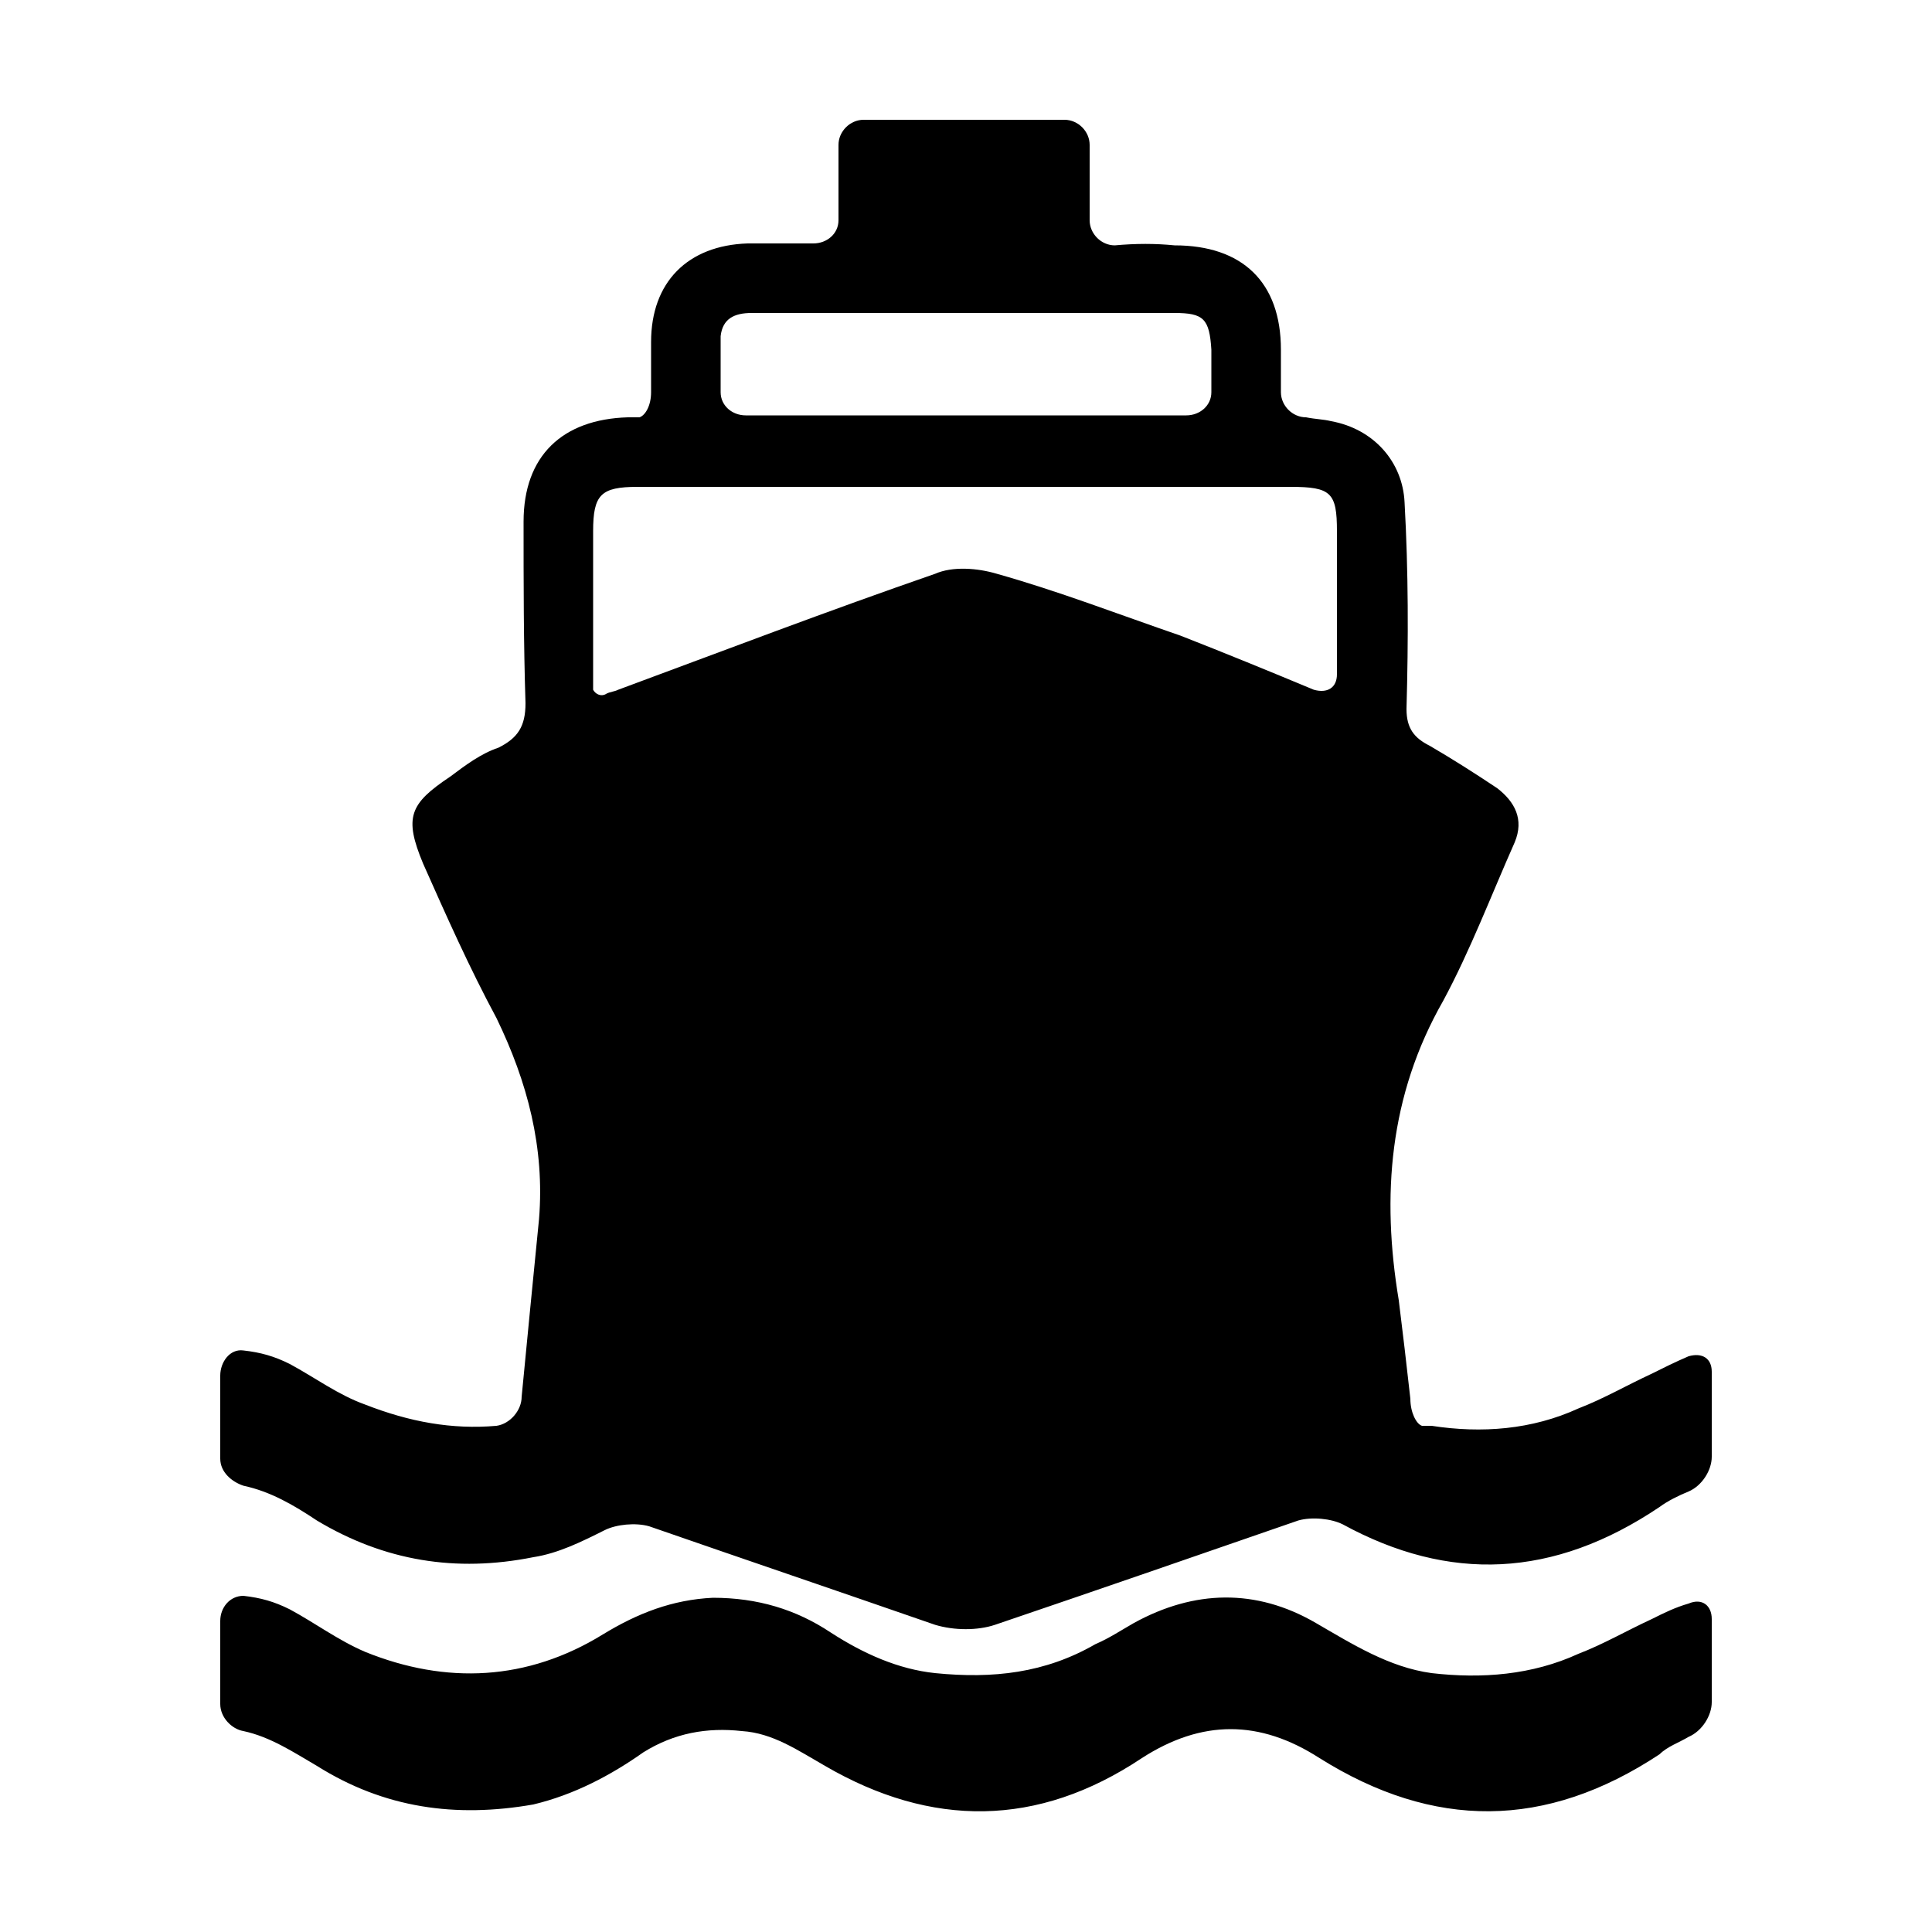 <svg width="64" height="64" viewBox="0 0 1000 1000" xmlns="http://www.w3.org/2000/svg"><path d="M817 729c-24 11-50 13-76 9h-5c-3-1-6-7-6-14-2-18-4-35-6-51-9-54-5-106 23-155 14-26 25-55 37-82 5-12 0-21-9-28-12-8-23-15-35-22-8-4-12-9-12-19 1-36 1-71-1-107-1-21-16-38-38-42-4-1-8-1-13-2-7 0-13-6-13-13v-22c0-35-20-54-55-54-10-1-20-1-31 0-7 0-13-6-13-13V75c0-7-6-13-13-13H447c-7 0-13 6-13 13v39c0 7-6 12-13 12h-34c-31 1-50 20-50 51v26c0 7-3 12-6 13h-6c-34 1-54 20-54 54 0 32 0 63 1 94 0 12-4 18-14 23-9 3-17 9-25 15-21 14-24 21-14 45 12 27 24 54 38 80 16 33 25 67 22 104-3 30-6 61-9 92 0 7-6 14-13 15-23 2-45-2-68-11-14-5-26-14-39-21-8-4-15-6-24-7-7-1-12 6-12 13v43c0 7 6 12 12 14 14 3 26 10 38 18 35 21 72 27 112 19 13-2 25-8 37-14 6-3 16-4 23-2 49 17 99 34 148 51 10 3 22 3 31 0 53-18 105-36 157-54 7-2 17-1 23 2 55 30 109 28 164-9 4-3 10-6 15-8 7-3 12-11 12-18v-44c0-7-5-10-12-8-7 3-13 6-19 9-13 6-25 13-38 18zM389 162h219c15 0 18 3 19 19v22c0 7-6 12-13 12H386c-7 0-13-5-13-12v-29c1-9 7-12 16-12zm43 90h236c21 0 24 3 24 23v74c0 7-5 10-12 8-24-10-46-19-69-28-32-11-63-23-95-32-10-3-23-4-32 0-55 19-110 40-164 60-2 1-4 1-6 2-3 2-6 0-7-2v-5-77c0-19 4-23 23-23h102zm309 614c-22-3-41-15-60-26-31-18-63-17-94 0-7 4-13 8-20 11-26 15-53 18-83 15-19-2-37-10-54-21-18-12-38-18-61-18-21 1-39 8-57 19-39 24-81 26-123 9-14-6-26-15-39-22-8-4-15-6-24-7-7 0-12 6-12 13v43c0 7 6 13 12 14 14 3 26 11 38 18 35 22 72 27 112 20 21-5 40-15 57-27 16-10 33-13 51-11 16 1 29 10 43 18 55 32 110 32 164-4 31-20 61-20 92 0 59 37 117 37 176-2 4-4 10-6 15-9 7-3 12-11 12-18v-43c0-7-5-11-12-8-7 2-13 5-19 8-13 6-25 13-38 18-24 11-50 13-76 10z"/></svg>